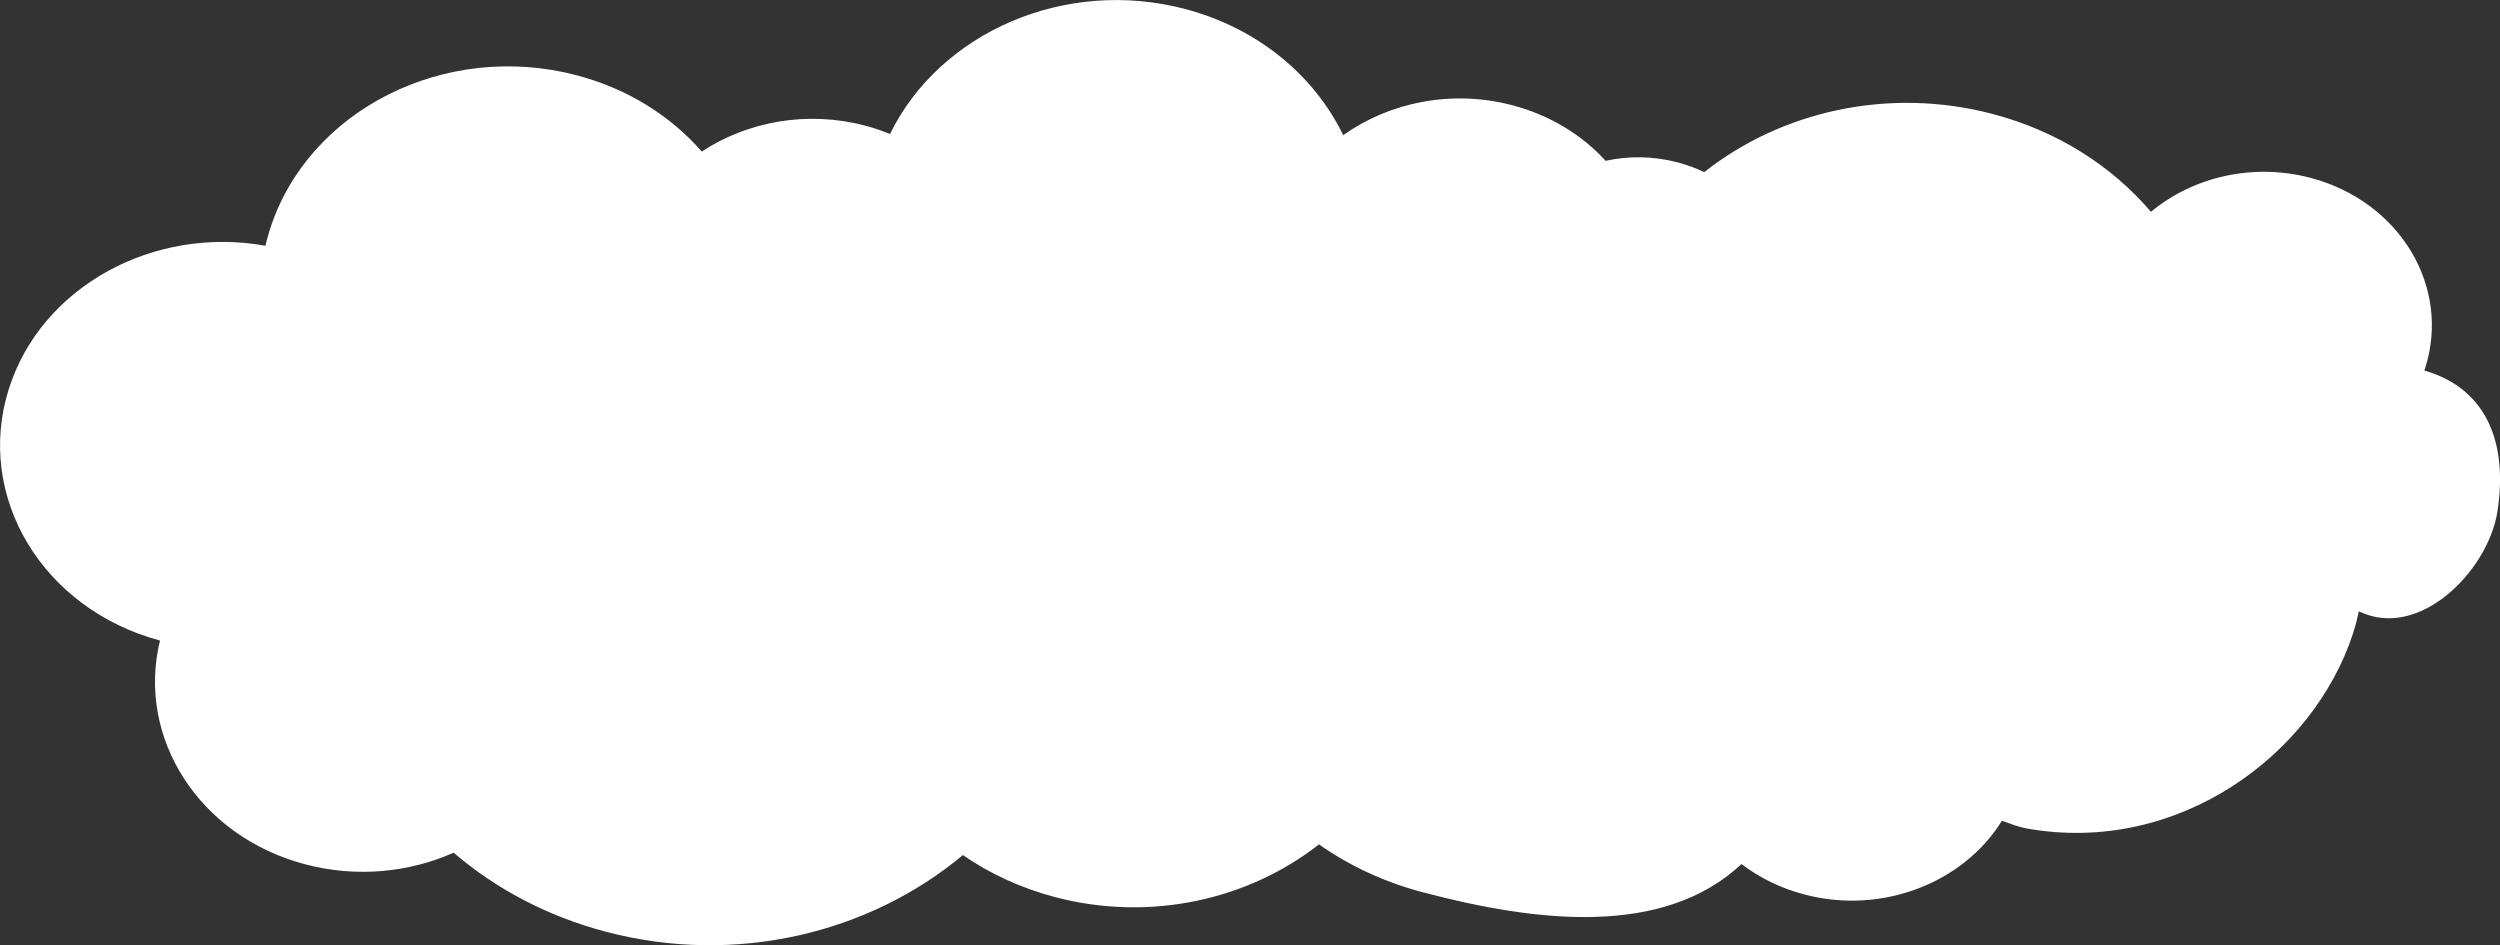 <?xml version="1.0" encoding="UTF-8"?><svg id="b" xmlns="http://www.w3.org/2000/svg" width="870.63" height="329.17" viewBox="0 0 870.63 329.17"><rect x="0" y="0" width="870.63" height="329.17" fill="#333333" stroke="none"/><g id="c"><path d="M157.98,296.95c14.56,12.49,32.49,22.11,53,27.52,45.31,11.96,91.94.44,124.34-26.69,9.36,6.44,20.12,11.47,32.04,14.62,33.29,8.79,67.51.86,91.97-18.34,10.5,7.36,22.63,13.11,36.12,16.67,39.99,10.55,83.85,15.6,111.04-9.82,6.2,4.73,13.53,8.39,21.79,10.57,27.24,7.19,55.51-4.05,68.9-25.66,2.79,1.01,5.6,2.15,8.59,2.69,52.43,9.42,99.9-25.39,113.74-68.11.81-2.5,1.43-5.01,1.97-7.52,20.98,10.29,45.06-14.09,48.27-34.8,3.56-22.94-3.12-42.64-25.47-49.04.11-.31.22-.62.32-.94,8.96-28.35-8.93-57.97-39.95-66.16-20.24-5.34-41.06-.24-55.58,11.83-13.49-15.83-32.36-28.07-55.06-34.06-36.41-9.61-73.84-.86-100.5,20.24-2.9-1.39-6-2.54-9.27-3.4-8.48-2.24-17.07-2.29-25.09-.55-8.16-8.95-19.24-15.85-32.41-19.33-21.14-5.58-42.83-1.07-58.96,10.41-9.99-20.61-29.5-37.19-55.04-43.94-41.89-11.06-85.47,8.17-102.79,43.52-2.77-1.13-5.64-2.11-8.63-2.9-20.26-5.35-41.04-1.42-56.93,9.02-10.77-12.33-25.65-21.84-43.49-26.55-45.85-12.1-93.76,12.06-107,53.97-.57,1.79-1.03,3.59-1.46,5.38-39.02-7.02-78.12,14.29-89.36,49.86-11.84,37.49,11.72,76.65,52.64,87.63-8.27,33.86,13.62,68.18,50.57,77.93,17.9,4.72,36.17,2.85,51.7-4.05Z" fill="#fff"/></g></svg>